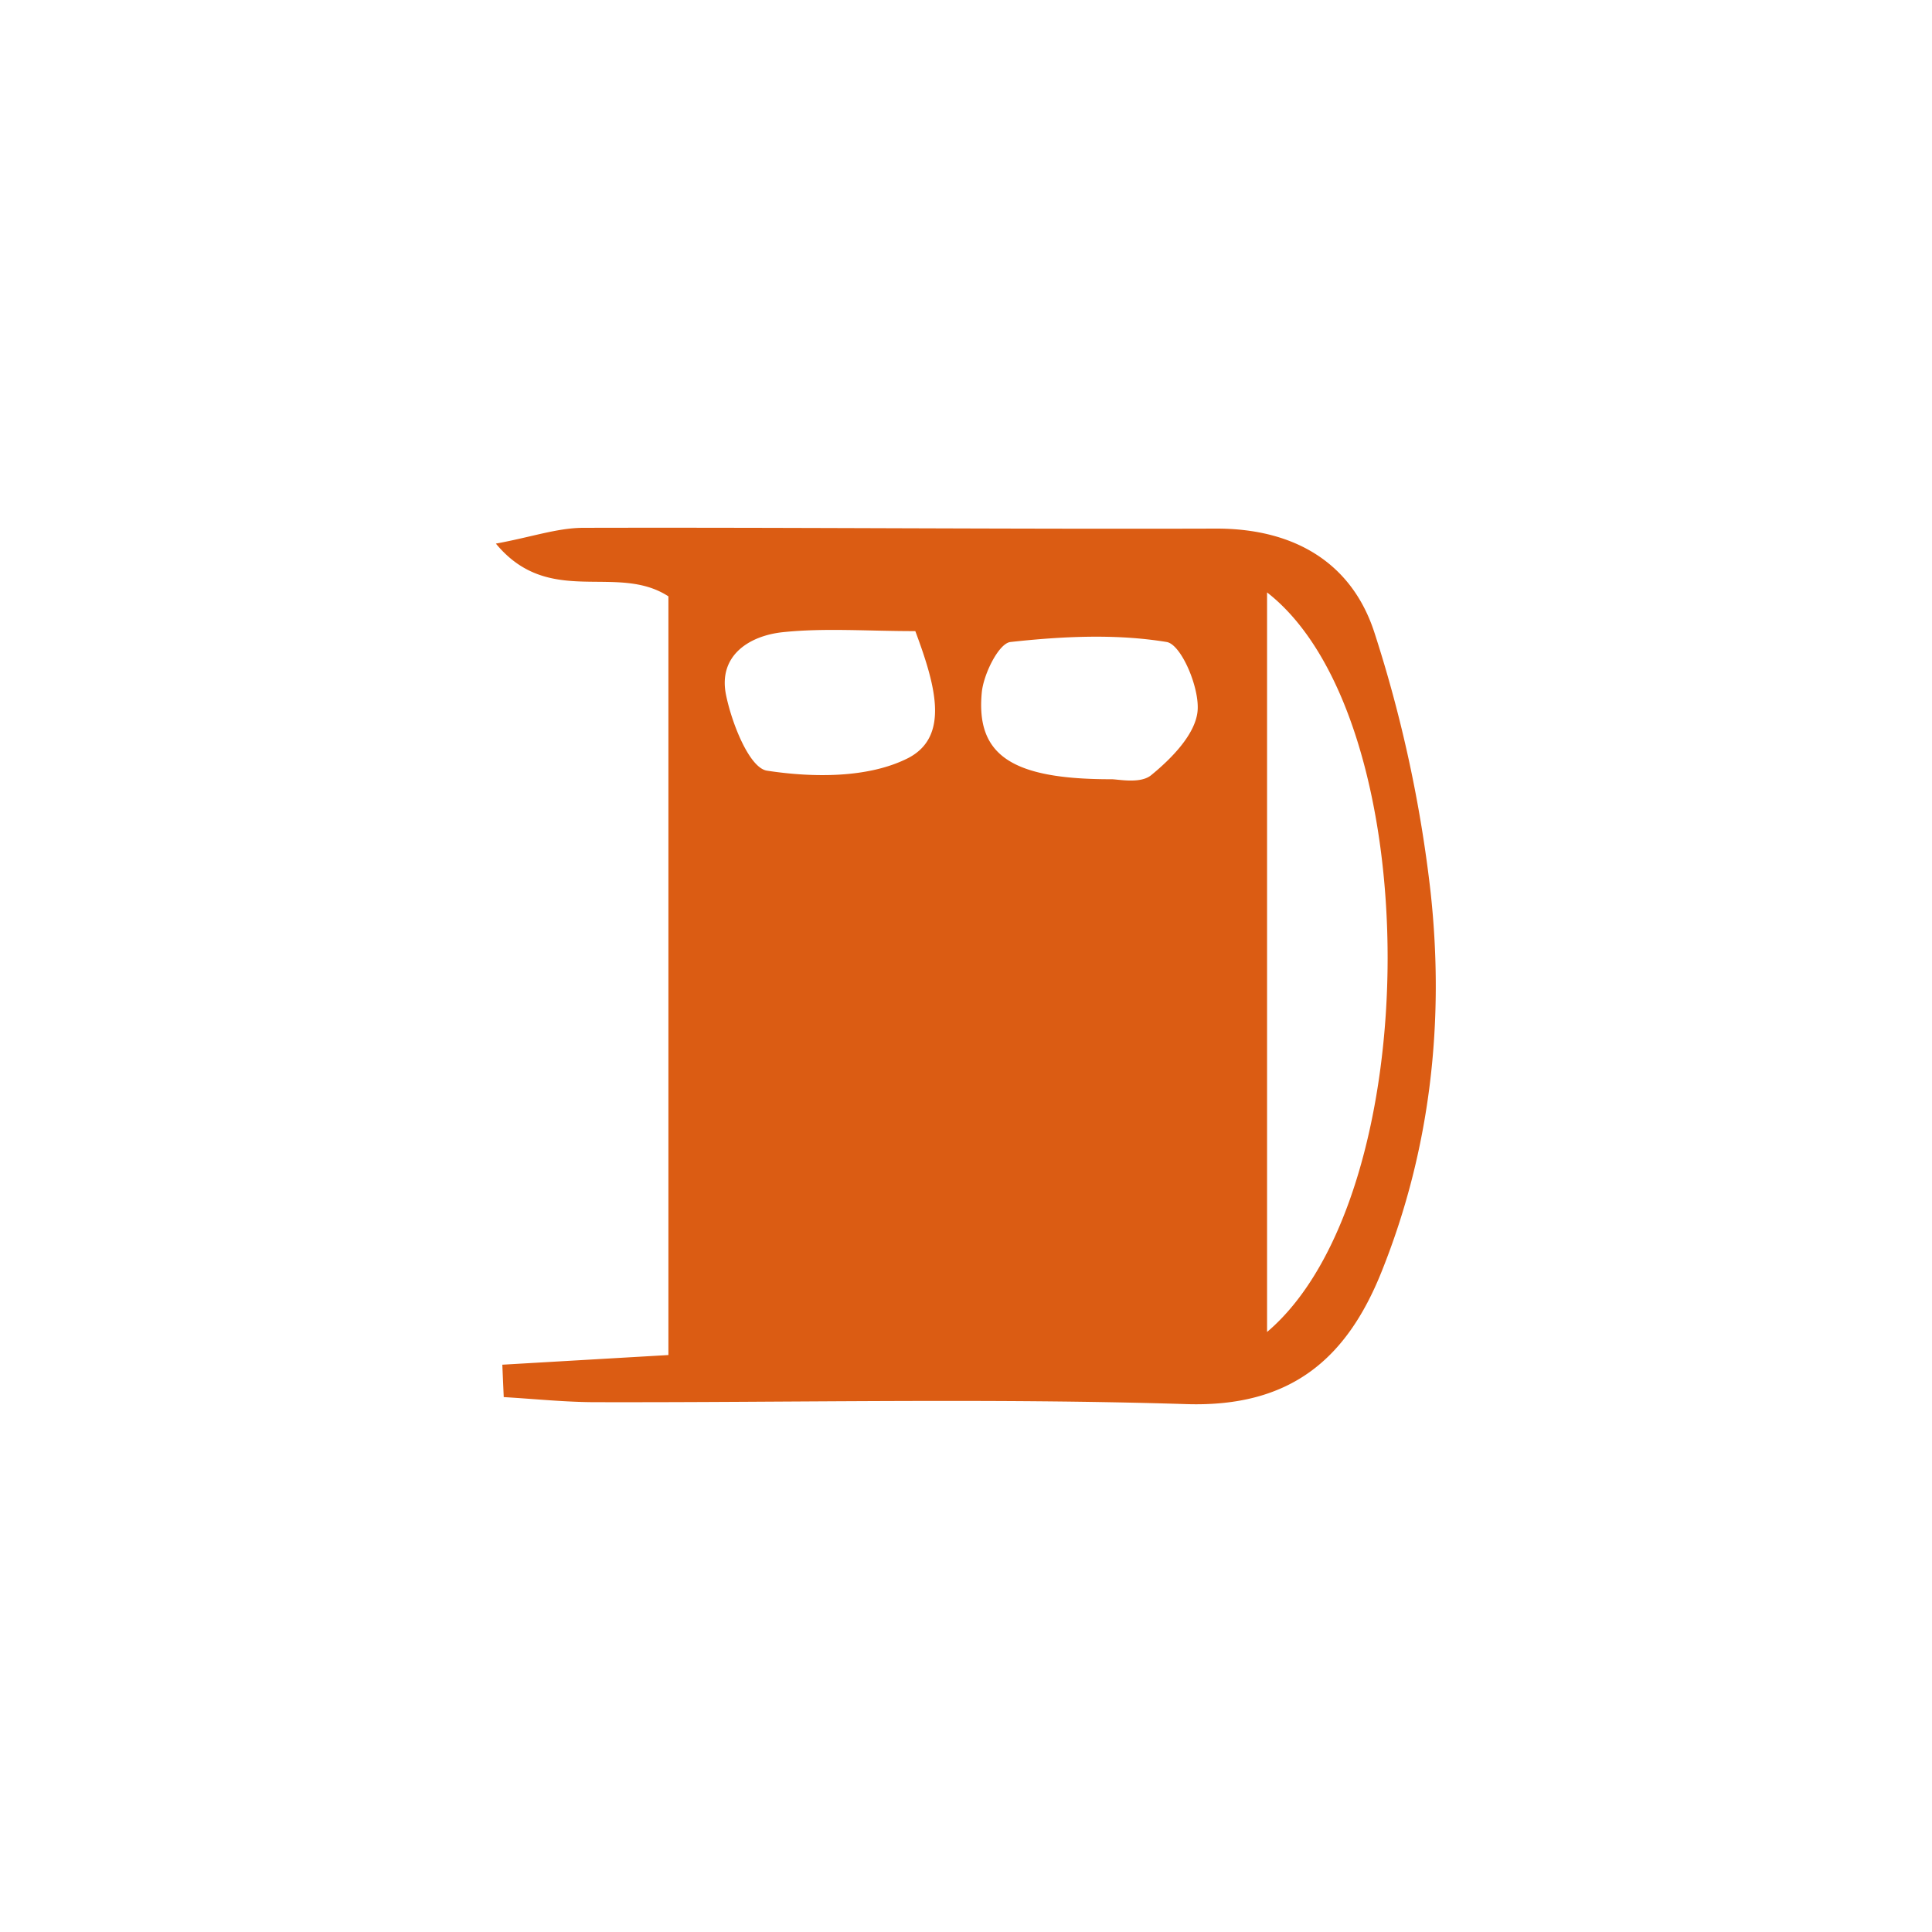 <svg id="Calque_1" data-name="Calque 1" xmlns="http://www.w3.org/2000/svg" viewBox="0 0 300 300"><defs><style>*{fill:#db5c13}</style></defs><path d="M78,211.91l25.79-1.5V92.6C95.73,87.37,85.29,94.44,77,84.41c5.49-1,9.53-2.44,13.57-2.45,32.78-.08,65.56.22,98.35.12,12,0,21,5.26,24.52,16.21a206,206,0,0,1,8.71,40.3c2.17,20,0,39.88-7.6,58.83-5.45,13.65-14.2,21.11-30.3,20.61-30.53-.95-61.11-.23-91.67-.3-4.78,0-9.57-.51-14.36-.79Zm118.75-5.08c24.92-21.15,25-95.38,0-114.84ZM172.45,121c.93-.06,4.54.8,6.29-.62,3.14-2.56,6.82-6.3,7.21-9.88s-2.51-10.44-4.79-10.81c-7.91-1.3-16.23-.88-24.26,0-1.82.21-4.18,5-4.45,7.84C151.54,117.2,157,121,172.45,121ZM142.13,98c-7.47,0-14.06-.51-20.53.16-5.25.54-10.07,3.62-8.88,9.66.87,4.39,3.63,11.43,6.38,11.85,7.17,1.1,15.83,1.18,22-2C147.54,114.25,145.19,106.23,142.13,98Z"/></svg>